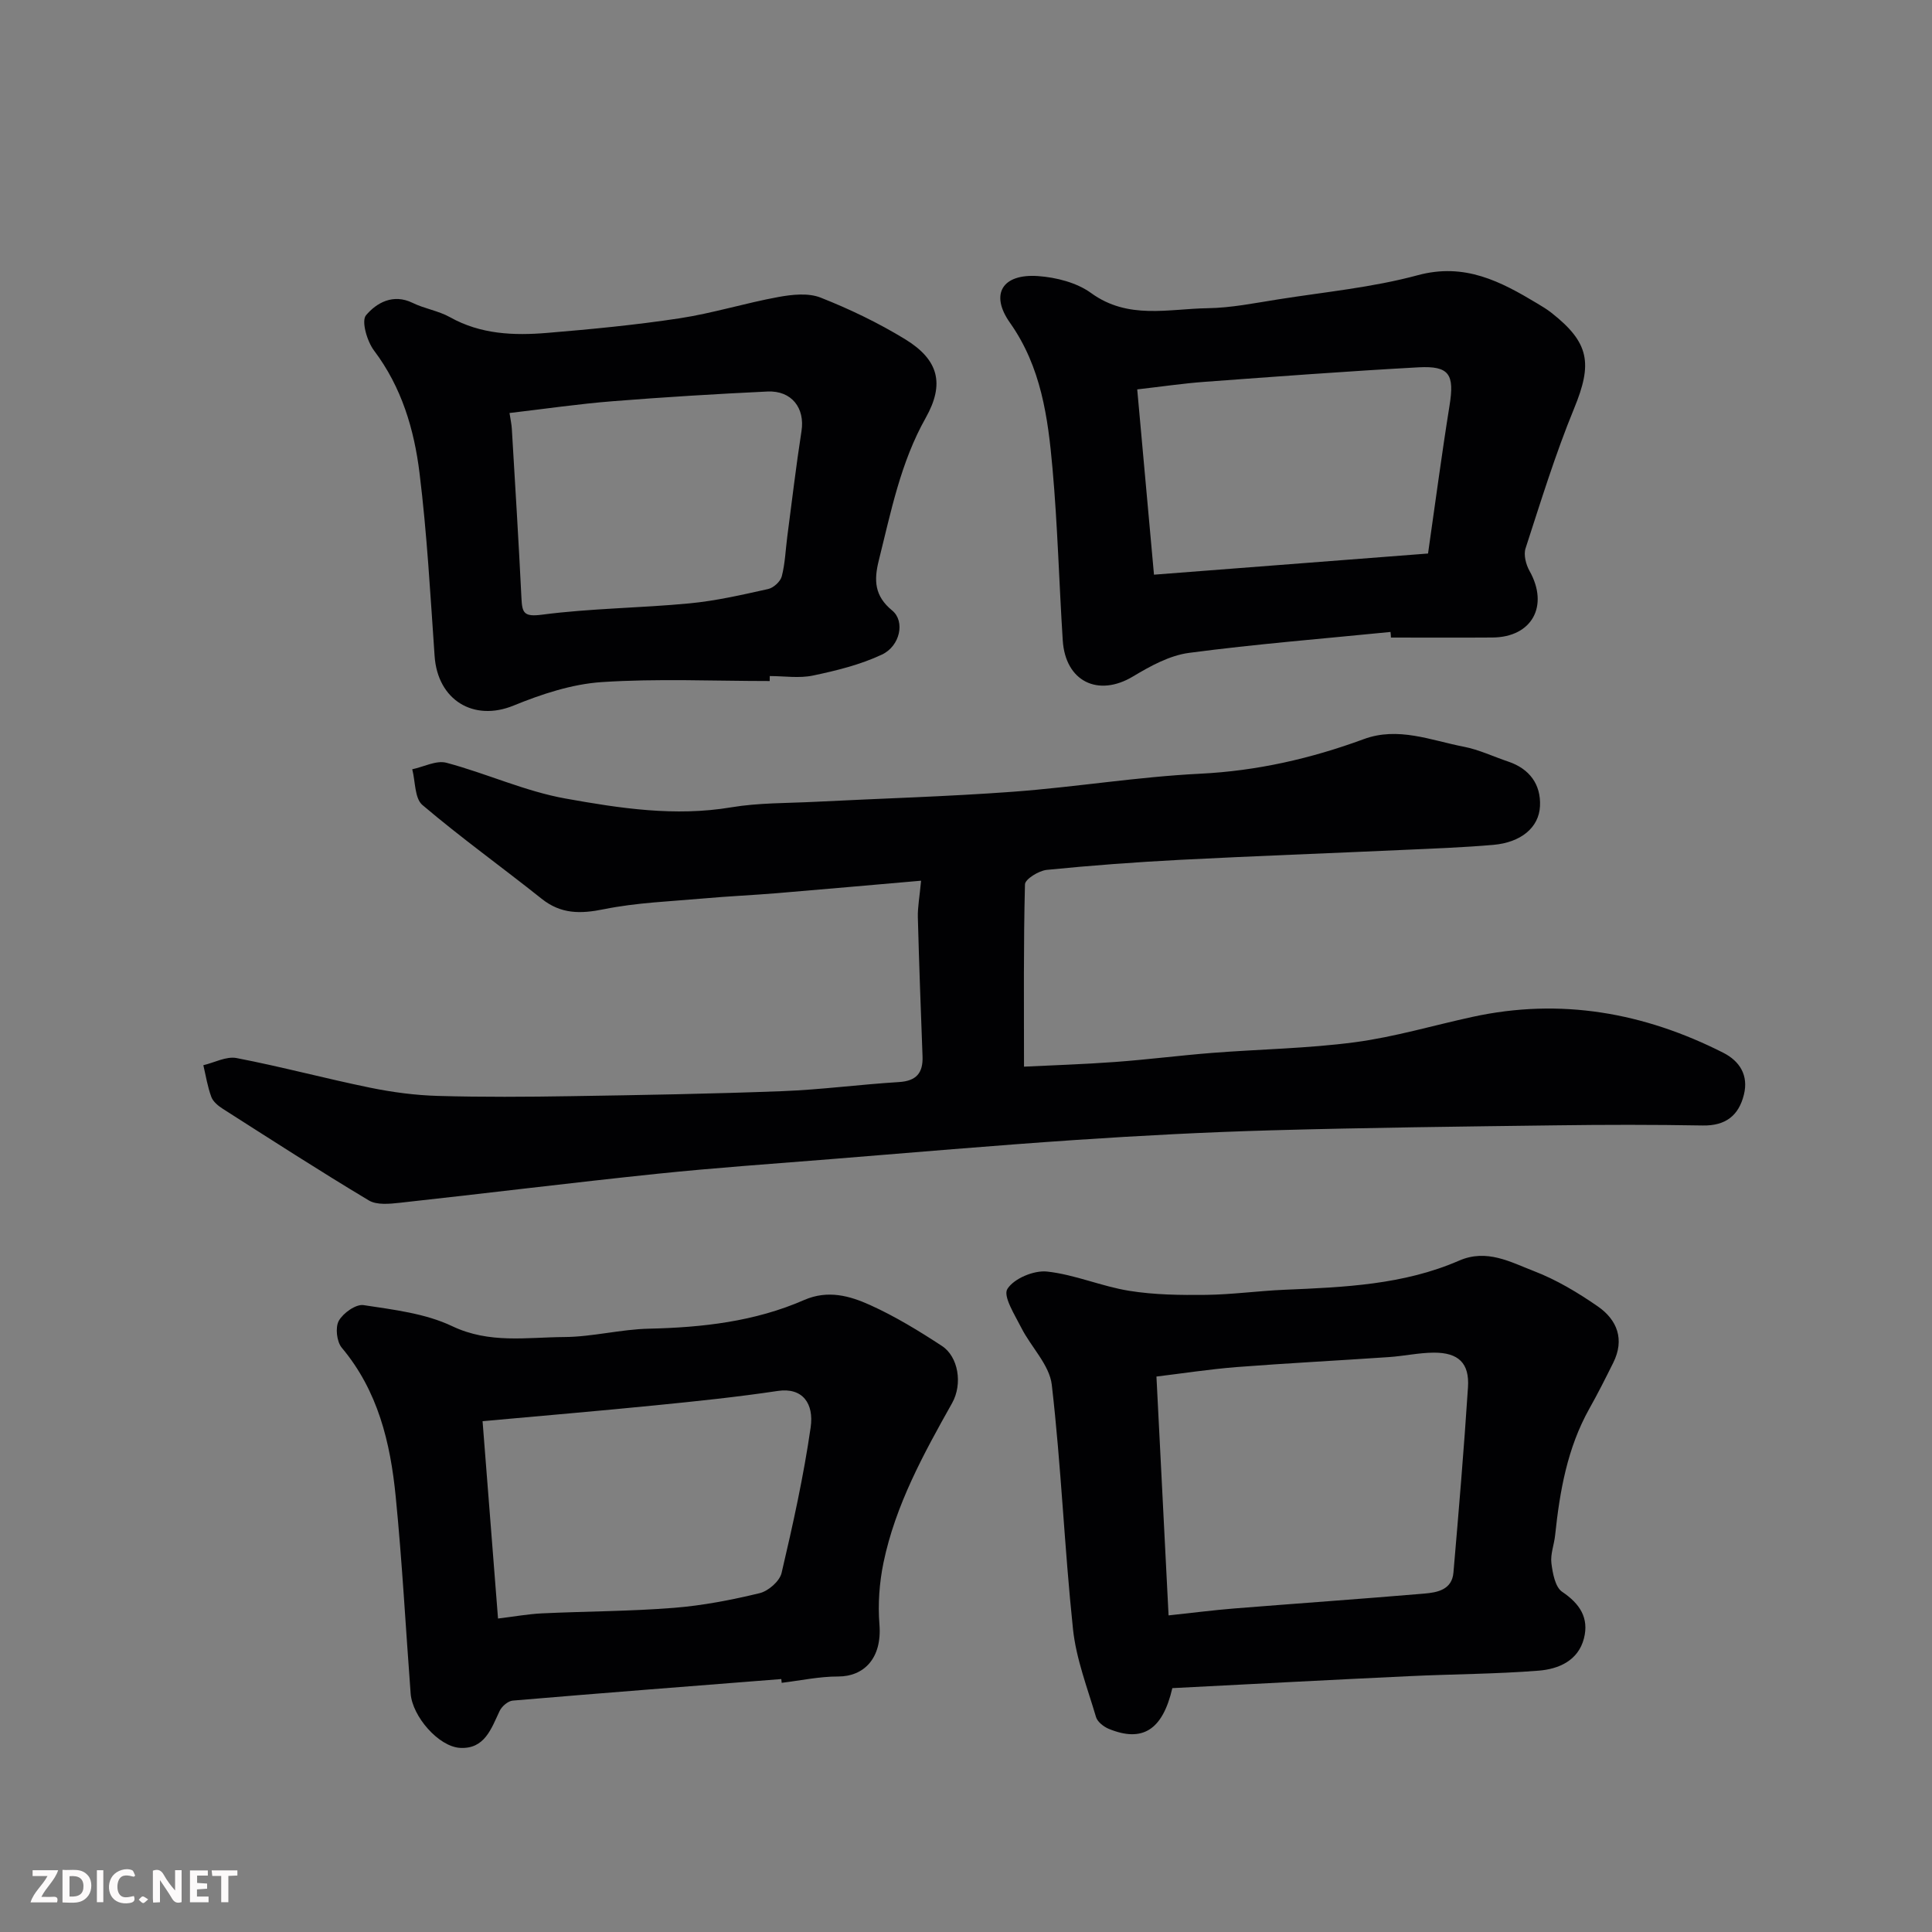 <svg enable-background="new 0 0 400 400" viewBox="0 0 400 400" xmlns="http://www.w3.org/2000/svg"><rect x="0" y="0" width="400" height="400" fill="#808080" stroke="none"/><path d="m190.7 182.34c-10.16.88-19.98 1.76-29.81 2.58-5.09.42-10.2.64-15.29 1.1-6.87.61-13.83.86-20.55 2.22-4.86.99-8.9 1.04-12.92-2.17-8.18-6.52-16.7-12.63-24.67-19.4-1.63-1.38-1.45-4.88-2.11-7.4 2.37-.5 4.98-1.9 7.07-1.35 8.3 2.21 16.28 5.91 24.67 7.41 11.25 2.02 22.67 3.77 34.29 1.82 5.66-.95 11.51-.85 17.28-1.14 13.7-.7 27.42-1.08 41.09-2.09 12.93-.96 25.78-3.09 38.71-3.73 11.78-.58 22.94-3.13 33.89-7.16 7.13-2.63 13.89.25 20.71 1.57 3.15.61 6.14 2.05 9.21 3.08 4.42 1.49 6.78 4.74 6.57 9.21-.21 4.51-4.03 7.54-9.65 8.03-6.25.54-12.53.77-18.8 1.05-15.36.7-30.74 1.26-46.09 2.05-9.21.48-18.42 1.16-27.59 2.08-1.65.17-4.47 1.92-4.5 2.99-.32 12.4-.2 24.81-.2 37.75 5.83-.29 12.35-.49 18.85-.97 6.71-.49 13.4-1.35 20.11-1.88 9.86-.77 19.79-.91 29.58-2.21 8.2-1.09 16.22-3.49 24.33-5.25 18.22-3.97 35.46-.9 51.9 7.43 3.43 1.74 5.26 4.69 4.28 8.66-1.07 4.35-3.8 6.49-8.53 6.4-10.16-.18-20.33-.17-30.49-.03-19.6.25-39.2.48-58.79 1.03-13.54.38-27.08 1.09-40.6 2-16.91 1.14-33.8 2.61-50.7 3.97-11.97.96-23.96 1.79-35.9 3.03-17.77 1.85-35.49 4.06-53.25 6-2.13.23-4.77.51-6.43-.48-10.2-6.11-20.19-12.56-30.22-18.96-.96-.61-2.04-1.49-2.4-2.48-.78-2.1-1.13-4.36-1.65-6.56 2.3-.54 4.76-1.89 6.88-1.48 9.26 1.78 18.39 4.24 27.63 6.13 4.64.95 9.4 1.58 14.13 1.71 9.16.26 18.33.2 27.49.05 14.6-.23 29.2-.48 43.79-1.04 8.04-.31 16.05-1.39 24.09-1.88 3.63-.22 5.02-1.9 4.89-5.34-.36-9.6-.72-19.2-.97-28.8-.05-2.07.36-4.18.67-7.55z" fill="#010103"/><path d="m242.72 349.51c-2.03 8.75-6.24 11.27-13.16 8.43-1.06-.44-2.34-1.44-2.64-2.44-1.78-6.03-4.12-12.05-4.77-18.23-1.78-16.83-2.44-33.77-4.39-50.57-.48-4.12-4.3-7.81-6.32-11.82-1.33-2.63-3.82-6.52-2.87-8.02 1.35-2.16 5.49-3.89 8.2-3.6 5.75.62 11.28 3.07 17.03 3.99 5.22.84 10.6.9 15.9.84 5.43-.07 10.84-.83 16.27-1.06 12.3-.52 24.62-1.02 36.12-6.03 5.74-2.5 10.64.3 15.5 2.17 4.66 1.79 9.09 4.45 13.21 7.3 4.03 2.79 5.6 6.85 3.21 11.66-1.59 3.2-3.2 6.4-4.95 9.51-4.57 8.16-6.13 17.1-7.09 26.23-.2 1.93-1 3.9-.77 5.76.26 2.09.78 4.95 2.22 5.93 3.67 2.47 5.6 5.41 4.52 9.65-1.19 4.63-5.26 6.35-9.36 6.68-8.9.71-17.85.71-26.78 1.14-16.42.77-32.87 1.65-49.08 2.48zm-3.29-64.51c.85 16.72 1.67 32.77 2.51 49.45 5.08-.54 9.31-1.09 13.54-1.43 13.12-1.05 26.25-1.97 39.36-3.08 2.73-.23 5.78-.78 6.08-4.36 1.1-12.78 2.18-25.56 3.01-38.35.33-5.01-1.97-7.2-7.08-7.18-3.1.02-6.19.71-9.29.92-10.52.72-21.06 1.26-31.57 2.07-5.64.45-11.26 1.32-16.56 1.96z" fill="#010103"/><path d="m161.76 347.63c-18.54 1.46-37.08 2.89-55.6 4.46-.98.08-2.27 1.19-2.72 2.15-1.74 3.69-3.11 7.92-8.18 7.64-4.46-.25-9.89-6.53-10.24-11.24-1.03-13.62-1.75-27.26-3.1-40.85-1.1-11.11-3.66-21.82-11.16-30.76-1.05-1.25-1.38-4.21-.61-5.58.9-1.61 3.54-3.48 5.12-3.24 6.22.95 12.78 1.71 18.35 4.36 7.7 3.67 15.42 2.3 23.14 2.25 5.87-.03 11.72-1.6 17.59-1.73 11.07-.25 21.92-1.47 32.12-5.93 4.92-2.15 9.45-.88 13.69 1.04 5.17 2.34 10.09 5.34 14.85 8.46 3.4 2.22 4.34 7.86 2.11 11.84-5.91 10.52-11.72 21.09-14.2 33.02-.86 4.16-1.18 8.59-.84 12.82.56 7.03-3.25 10.76-8.52 10.76-3.91-.01-7.82.84-11.72 1.31-.03-.27-.06-.52-.08-.78zm-58.65-12.53c3.33-.4 6.2-.93 9.08-1.07 9.09-.43 18.21-.42 27.28-1.14 5.98-.47 11.96-1.63 17.8-3.04 1.8-.43 4.15-2.48 4.55-4.19 2.34-9.98 4.56-20.01 6.02-30.15.71-4.92-1.67-8.3-6.81-7.53-8.42 1.26-16.9 2.14-25.37 2.98-11.74 1.17-23.5 2.17-35.75 3.28 1.06 13.53 2.09 26.77 3.2 40.86z" fill="#010103"/><path d="m287.89 130.84c-13.91 1.39-27.86 2.5-41.71 4.33-4.02.53-8.02 2.73-11.6 4.88-7.21 4.33-14.01 1.06-14.55-7.48-.76-11.86-1.06-23.76-2.12-35.59-.94-10.55-2.34-21-8.81-30.16-4.2-5.95-1.56-10.18 5.83-9.66 3.76.27 8 1.35 10.97 3.51 7.67 5.57 16.02 3.26 24.15 3.14 4.88-.07 9.75-1.07 14.6-1.83 9.66-1.53 19.49-2.46 28.88-5 9.73-2.63 17.16 1.29 24.78 5.87.98.59 1.97 1.18 2.86 1.88 7.95 6.24 8.56 10.53 4.73 19.84-3.88 9.44-6.89 19.24-10.05 28.96-.44 1.35.08 3.35.82 4.67 4.07 7.23.53 13.74-7.69 13.79-7 .05-14 .01-21 .01-.01-.39-.05-.78-.09-1.16zm-48.97-11.86c19.4-1.5 38.05-2.93 56.74-4.38 1.48-10.29 2.82-20.48 4.45-30.63 1.04-6.44 0-8.26-6.41-7.92-14.8.81-29.58 1.92-44.36 3.01-4.37.32-8.72.97-13.89 1.56 1.15 12.69 2.29 25.25 3.47 38.36z" fill="#010103"/><path d="m159.36 141c-11.6 0-23.23-.54-34.77.22-6.18.41-12.46 2.49-18.26 4.86-8.22 3.37-15.72-1.08-16.35-10.26-.88-12.64-1.57-25.31-3.12-37.87-1.11-9.05-3.7-17.79-9.42-25.37-1.44-1.91-2.67-6.12-1.66-7.31 2.17-2.57 5.6-4.54 9.65-2.56 2.47 1.21 5.35 1.63 7.73 2.96 6.37 3.57 13.23 3.83 20.16 3.25 9.15-.76 18.31-1.64 27.38-3.02 6.89-1.05 13.61-3.16 20.47-4.41 2.84-.52 6.19-.88 8.74.13 6.03 2.38 11.97 5.24 17.5 8.62 6.92 4.24 8.22 9.22 4.25 16.27-5.21 9.25-7.19 19.43-9.71 29.5-1.04 4.15-.91 7.38 2.78 10.4 2.69 2.21 1.65 7.34-2.15 9.12-4.45 2.09-9.39 3.31-14.24 4.33-2.87.61-5.97.11-8.97.11-.01.36-.01.7-.01 1.03zm-53.87-55.49c.22 1.44.43 2.36.48 3.28.69 11.68 1.42 23.36 1.99 35.04.15 3.06.48 3.93 4.28 3.43 10.1-1.32 20.36-1.37 30.51-2.34 5.48-.52 10.9-1.77 16.29-2.97 1.12-.25 2.54-1.55 2.82-2.63.69-2.67.78-5.49 1.14-8.24.96-7.28 1.81-14.57 2.94-21.82.75-4.76-2.03-8.44-7.06-8.2-10.69.51-21.38 1.16-32.04 2.01-6.97.55-13.92 1.57-21.35 2.44z" fill="#010103"/><g fill="#fcfafa"><path d="m37.59 393.81c-.92.31-1.52.05-2-.78-.7-1.2-1.52-2.34-2.47-3.78v4.59c-.55.03-.95.05-1.41.07-.03-.37-.06-.64-.06-.91 0-1.91 0-3.81 0-5.7 1.13-.41 1.77-.03 2.29.91.62 1.11 1.38 2.14 2.31 3.19v-4.2h1.35v6.61z"/><path d="m12.94 393.88v-6.75c1.9.19 3.93-.54 5.37 1.29.8 1.01.78 2.88.03 3.97-1.37 1.97-3.4 1.51-5.4 1.49m1.45-1.22c2.04.12 2.92-.58 2.89-2.21-.03-1.51-.98-2.19-2.89-2z"/><path d="m11.81 393.87h-5.49c.68-2.18 2.47-3.48 3.51-5.45h-3.08v-1.21h5.29c-.71 2.13-2.44 3.48-3.47 5.51.86 0 1.63.04 2.39-.01.79-.05 1.14.21.85 1.16"/><path d="m39.33 393.86v-6.61h3.7v1.07h-2.22v1.52c.68.04 1.34.09 2.07.13v1.07c-.72.05-1.38.09-2.1.14v1.48h2.4v1.19h-3.84z"/><path d="m27.71 388.56c-1.15-.3-2.46-.61-3.1.64-.37.73-.41 1.93-.06 2.67.63 1.35 1.99.93 3.17.68.35.94-.01 1.32-.93 1.46-1.62.25-3.05-.27-3.76-1.48-.73-1.24-.6-3.03.31-4.17.88-1.11 2.71-1.7 4-1.16.32.13.44.74.65 1.12-.1.08-.19.16-.28.24"/><path d="m49.15 387.24v1.07c-.59.02-1.17.05-1.87.08v5.44h-1.48v-5.44h-1.85c-.05-.4-.08-.73-.13-1.15z"/><path d="m20.06 387.21h1.33v6.62h-1.33z"/><path d="m30.68 393.25c-.49.38-.8.79-1.05.76-.32-.05-.6-.45-.9-.7.26-.24.51-.64.8-.67.29-.04.62.3 1.15.61"/></g></svg>